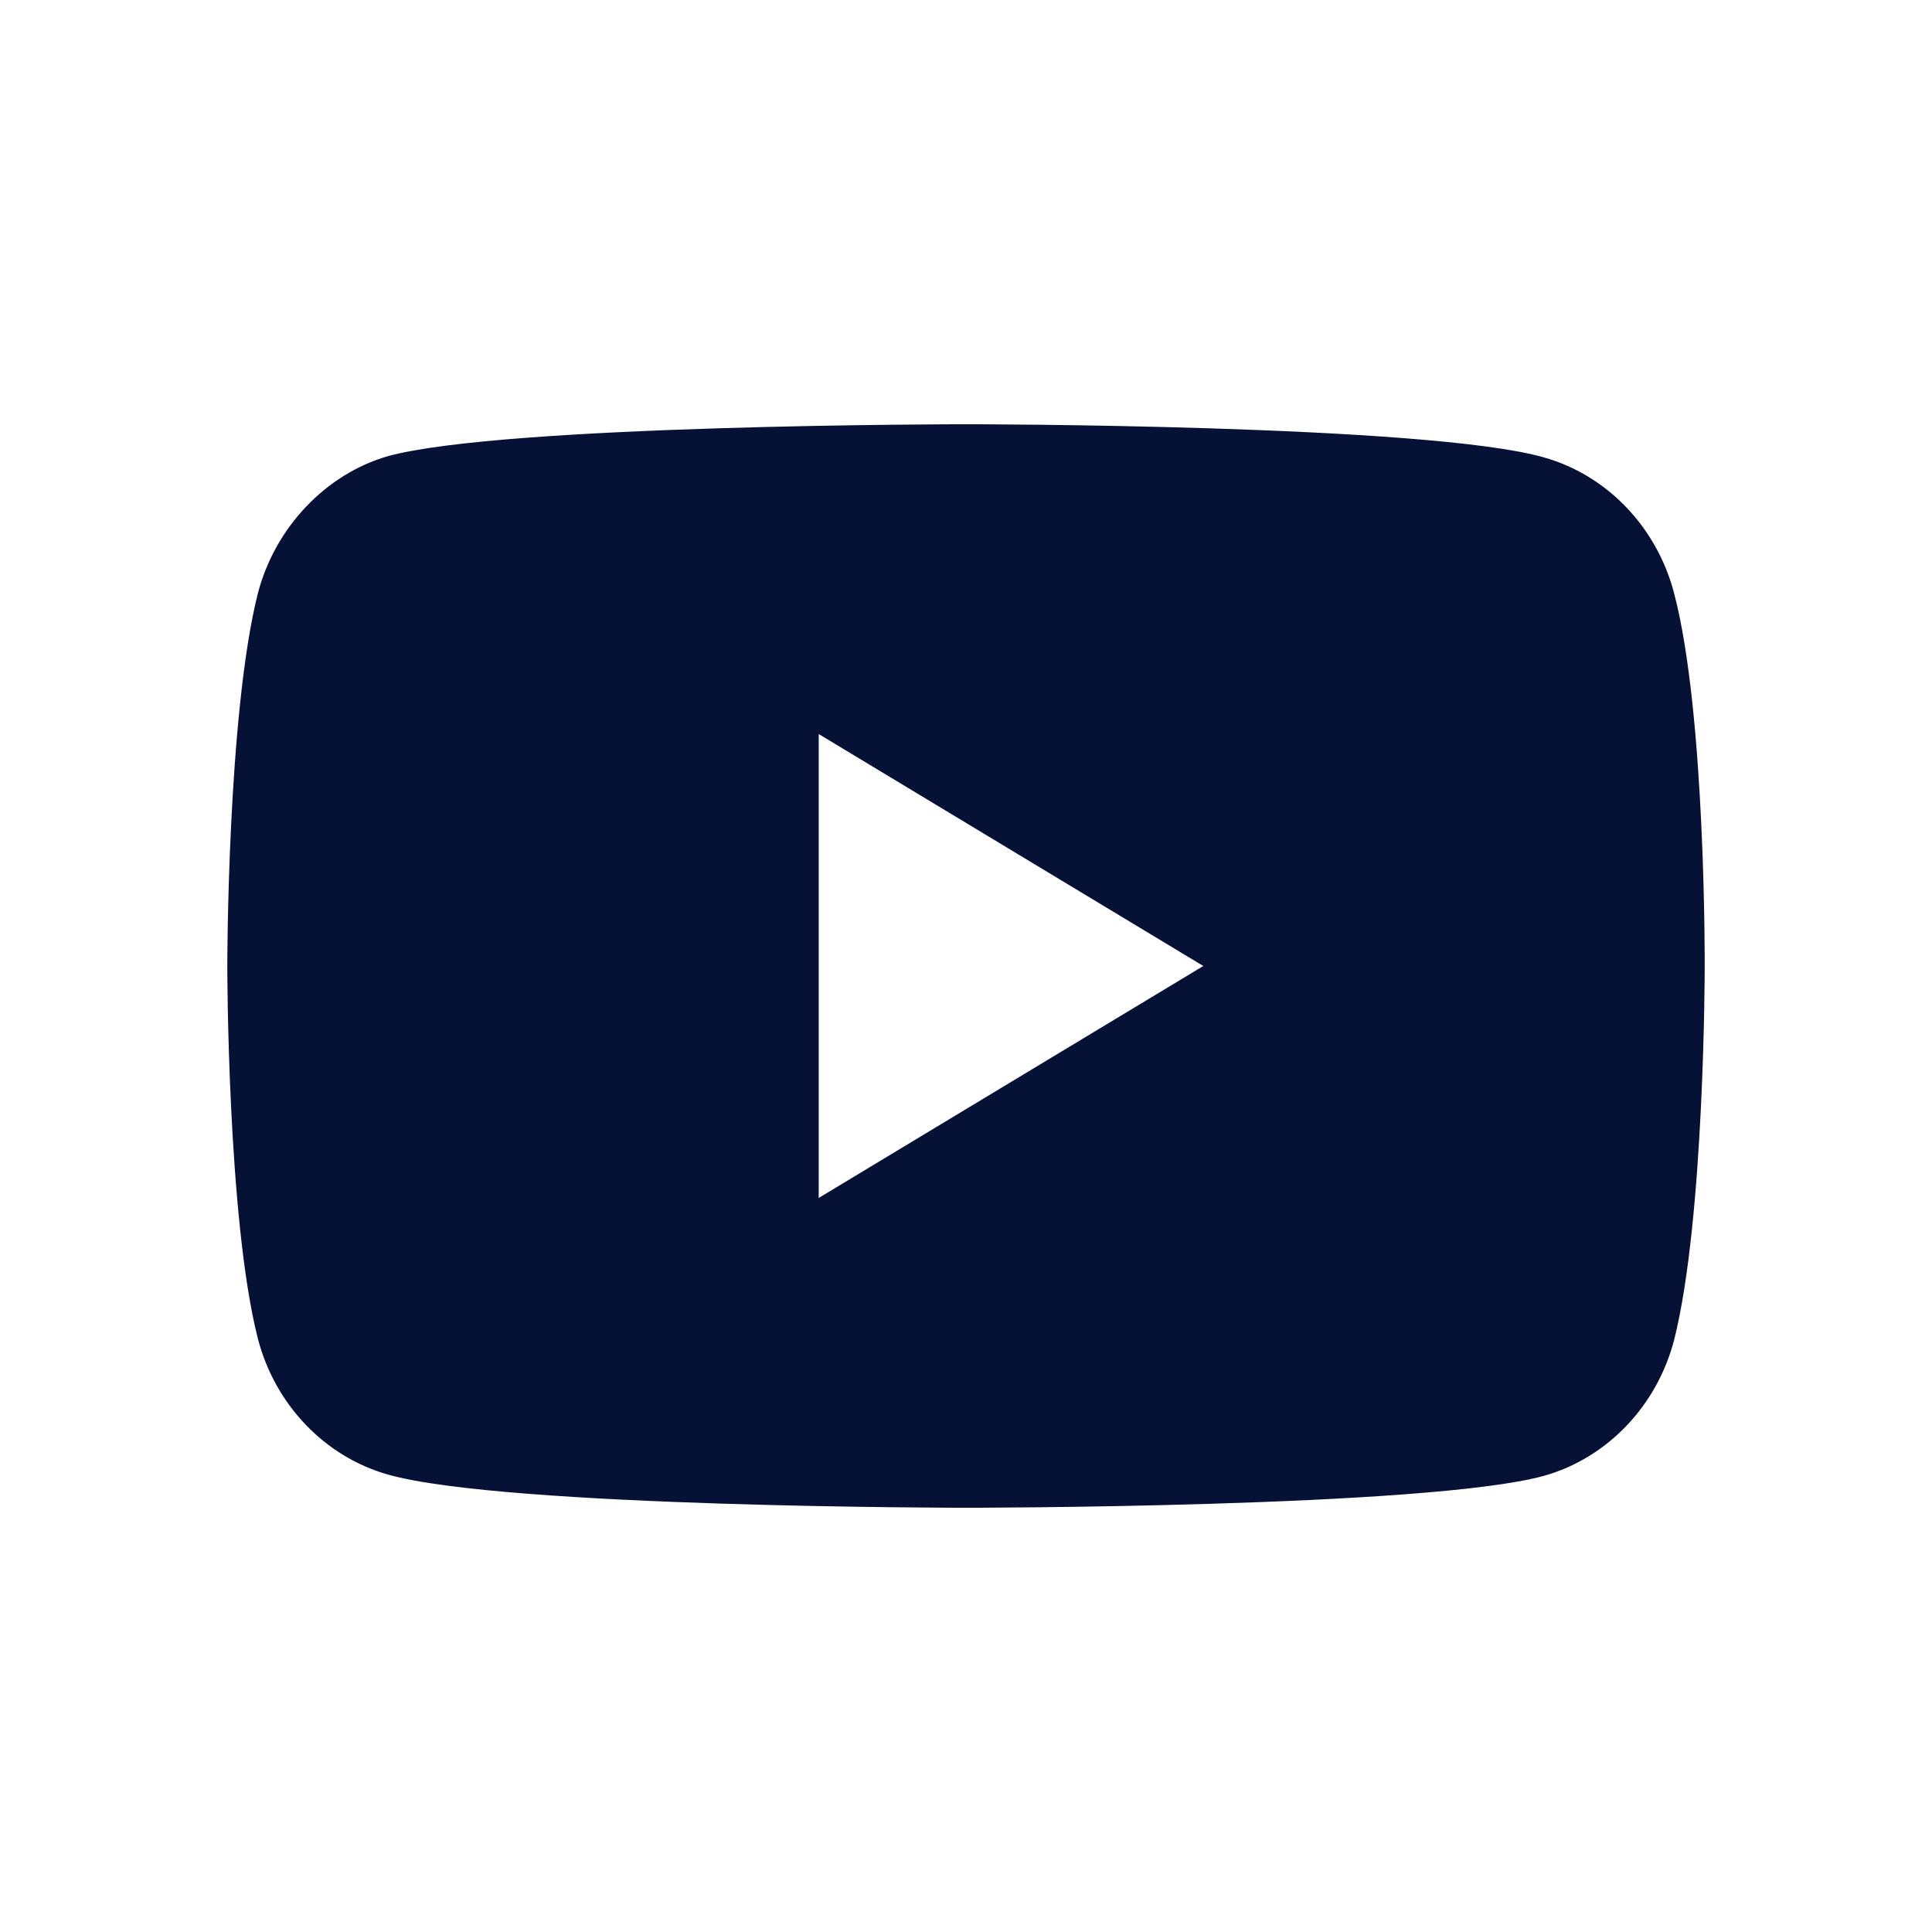 <?xml version="1.0" encoding="UTF-8"?>
<svg xmlns="http://www.w3.org/2000/svg" width="17" height="17" viewBox="0 0 17 17" fill="none">
  <path d="M14.732 5.225C14.582 4.642 14.143 4.182 13.586 4.025C12.569 3.733 8.5 3.733 8.5 3.733C8.5 3.733 4.431 3.733 3.413 4.014C2.867 4.171 2.418 4.642 2.268 5.225C2 6.29 2 8.5 2 8.5C2 8.5 2 10.721 2.268 11.775C2.418 12.358 2.857 12.818 3.414 12.975C4.441 13.267 8.5 13.267 8.5 13.267C8.5 13.267 12.569 13.267 13.586 12.986C14.143 12.829 14.582 12.369 14.732 11.786C15 10.721 15 8.511 15 8.511C15 8.511 15.011 6.29 14.732 5.225V5.225ZM7.204 10.541V6.459L10.588 8.5L7.204 10.541Z" fill="#051235"></path>
</svg>
